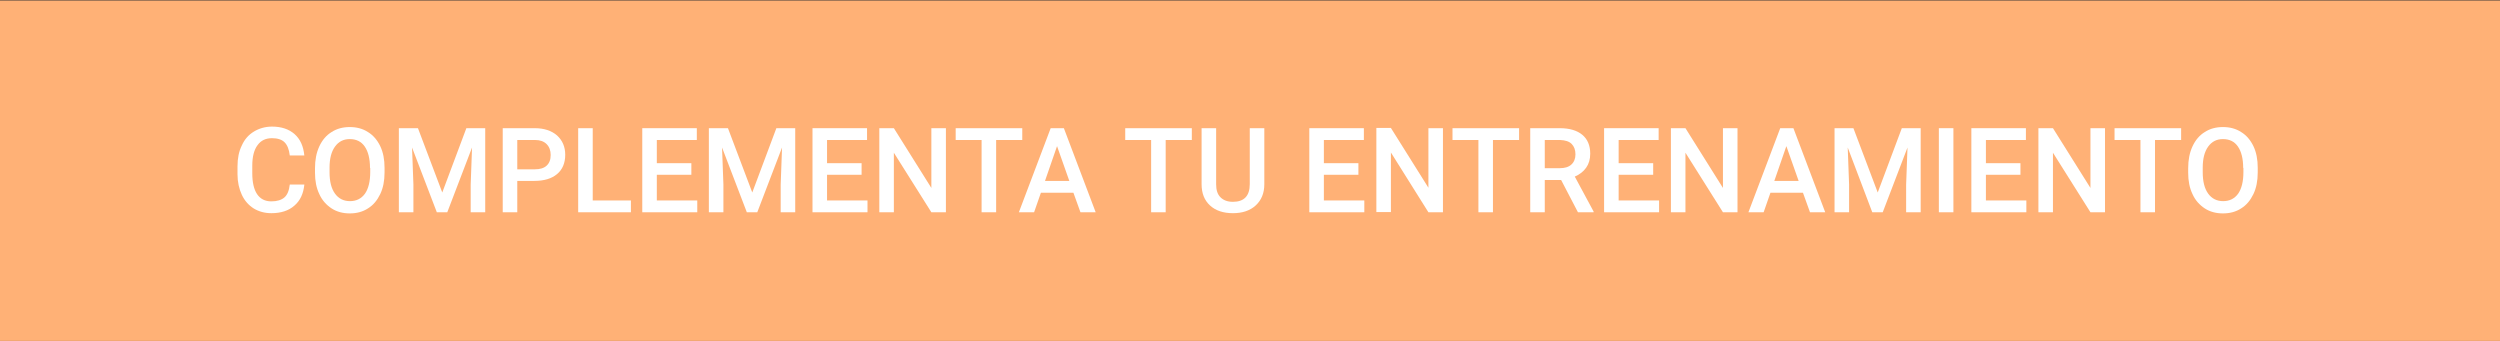 <?xml version="1.0" encoding="utf-8"?>
<!-- Generator: Adobe Illustrator 26.3.1, SVG Export Plug-In . SVG Version: 6.00 Build 0)  -->
<svg version="1.1" id="Capa_1" xmlns="http://www.w3.org/2000/svg" xmlns:xlink="http://www.w3.org/1999/xlink" x="0px" y="0px"
	 viewBox="0 0 1100 150" style="enable-background:new 0 0 1100 150;" xml:space="preserve">
<rect x="0" y="0" width="1100" height="150" fill="#333333" stroke="none"/>
<style type="text/css">
	.st0{fill:#FFB176;}
	.st1{fill:#FFFFFF;}
</style>
<rect x="-1.5" y="0.2" class="st0" width="1102" height="150"/>
<g>
	<path class="st1" d="M133.9,81.3c-0.4,3.9-1.8,7-4.4,9.2c-2.5,2.2-5.9,3.3-10.1,3.3c-2.9,0-5.5-0.7-7.8-2.1c-2.2-1.4-4-3.4-5.2-6
		c-1.2-2.6-1.9-5.6-1.9-9v-3.5c0-3.5,0.6-6.6,1.9-9.2c1.2-2.7,3-4.7,5.3-6.1c2.3-1.4,5-2.2,8-2.2c4.1,0,7.4,1.1,9.9,3.3
		c2.5,2.2,3.9,5.3,4.3,9.4h-6.4c-0.3-2.7-1.1-4.6-2.3-5.8c-1.2-1.2-3.1-1.8-5.5-1.8c-2.8,0-4.9,1-6.4,3.1c-1.5,2-2.3,5-2.3,9v3.3
		c0,4,0.7,7.1,2.1,9.2c1.4,2.1,3.5,3.2,6.3,3.2c2.5,0,4.4-0.6,5.7-1.7c1.3-1.1,2.1-3,2.4-5.7H133.9z"/>
	<path class="st1" d="M169.2,75.9c0,3.6-0.6,6.8-1.9,9.5c-1.3,2.7-3,4.8-5.4,6.3c-2.3,1.5-5,2.2-8,2.2c-3,0-5.7-0.7-8-2.2
		c-2.3-1.5-4.2-3.6-5.4-6.3c-1.3-2.7-1.9-5.8-1.9-9.4V74c0-3.6,0.6-6.8,1.9-9.6s3.1-4.9,5.4-6.3c2.3-1.5,5-2.2,8-2.2
		c3,0,5.7,0.7,8,2.2c2.3,1.4,4.1,3.5,5.4,6.2c1.3,2.7,1.9,5.9,1.9,9.5V75.9z M162.8,73.9c0-4.1-0.8-7.2-2.3-9.4
		c-1.5-2.2-3.7-3.3-6.6-3.3c-2.8,0-4.9,1.1-6.5,3.3c-1.6,2.2-2.4,5.3-2.4,9.2v2.1c0,4.1,0.8,7.2,2.4,9.4c1.6,2.2,3.8,3.3,6.6,3.3
		c2.8,0,5-1.1,6.6-3.3c1.5-2.2,2.3-5.3,2.3-9.5V73.9z"/>
	<path class="st1" d="M183.9,56.4l10.7,28.3l10.6-28.3h8.3v37h-6.4V81.2l0.6-16.3l-10.9,28.5h-4.6l-10.9-28.5l0.6,16.3v12.2h-6.4
		v-37H183.9z"/>
	<path class="st1" d="M227.6,79.7v13.7h-6.4v-37h14.1c4.1,0,7.4,1.1,9.8,3.2c2.4,2.2,3.6,5,3.6,8.5c0,3.6-1.2,6.5-3.6,8.5
		c-2.4,2-5.7,3-10,3H227.6z M227.6,74.5h7.7c2.3,0,4-0.5,5.2-1.6c1.2-1.1,1.8-2.6,1.8-4.7c0-2-0.6-3.6-1.8-4.8
		c-1.2-1.2-2.9-1.8-5-1.8h-7.9V74.5z"/>
	<path class="st1" d="M260.8,88.2h16.8v5.2h-23.2v-37h6.4V88.2z"/>
	<path class="st1" d="M304.1,76.9H289v11.3h17.8v5.2h-24.2v-37h24v5.2H289v10.2h15.2V76.9z"/>
	<path class="st1" d="M320.3,56.4l10.7,28.3l10.6-28.3h8.3v37h-6.4V81.2l0.6-16.3l-10.9,28.5h-4.6l-10.9-28.5l0.6,16.3v12.2h-6.4
		v-37H320.3z"/>
	<path class="st1" d="M379.1,76.9h-15.2v11.3h17.8v5.2h-24.2v-37h24v5.2h-17.6v10.2h15.2V76.9z"/>
	<path class="st1" d="M416.2,93.4h-6.4l-16.5-26.2v26.2h-6.4v-37h6.4l16.5,26.3V56.4h6.4V93.4z"/>
	<path class="st1" d="M449.8,61.6h-11.5v31.8h-6.4V61.6h-11.4v-5.2h29.3V61.6z"/>
	<path class="st1" d="M472.3,84.8H458l-3,8.6h-6.7l14-37h5.8l14,37h-6.7L472.3,84.8z M459.8,79.6h10.7l-5.4-15.3L459.8,79.6z"/>
	<path class="st1" d="M524.4,61.6h-11.5v31.8h-6.4V61.6h-11.4v-5.2h29.3V61.6z"/>
	<path class="st1" d="M556.3,56.4v24.7c0,3.9-1.3,7-3.8,9.3c-2.5,2.3-5.9,3.4-10,3.4c-4.2,0-7.6-1.1-10.1-3.4
		c-2.5-2.3-3.7-5.4-3.7-9.4V56.4h6.4v24.7c0,2.5,0.6,4.4,1.9,5.7c1.3,1.3,3.1,2,5.5,2c4.9,0,7.4-2.6,7.4-7.8V56.4H556.3z"/>
	<path class="st1" d="M597.7,76.9h-15.2v11.3h17.8v5.2h-24.2v-37h24v5.2h-17.6v10.2h15.2V76.9z"/>
	<path class="st1" d="M634.9,93.4h-6.4L612,67.1v26.2h-6.4v-37h6.4l16.5,26.3V56.4h6.4V93.4z"/>
	<path class="st1" d="M668.4,61.6h-11.5v31.8h-6.4V61.6h-11.4v-5.2h29.3V61.6z"/>
	<path class="st1" d="M686.9,79.2h-7.2v14.2h-6.4v-37h13c4.3,0,7.6,1,9.9,2.9c2.3,1.9,3.5,4.7,3.5,8.3c0,2.5-0.6,4.5-1.8,6.2
		c-1.2,1.7-2.9,3-5,3.9l8.3,15.4v0.3h-6.9L686.9,79.2z M679.7,74h6.6c2.2,0,3.9-0.5,5.1-1.6c1.2-1.1,1.8-2.6,1.8-4.5
		c0-2-0.6-3.5-1.7-4.6c-1.1-1.1-2.8-1.6-5-1.7h-6.8V74z"/>
	<path class="st1" d="M727.4,76.9h-15.2v11.3h17.8v5.2h-24.2v-37h24v5.2h-17.6v10.2h15.2V76.9z"/>
	<path class="st1" d="M764.5,93.4h-6.4l-16.5-26.2v26.2h-6.4v-37h6.4l16.5,26.3V56.4h6.4V93.4z"/>
	<path class="st1" d="M793.3,84.8h-14.3l-3,8.6h-6.7l14-37h5.8l14,37h-6.7L793.3,84.8z M780.7,79.6h10.7l-5.4-15.3L780.7,79.6z"/>
	<path class="st1" d="M815.5,56.4l10.7,28.3l10.6-28.3h8.3v37h-6.4V81.2l0.6-16.3l-10.9,28.5h-4.6L813,64.9l0.6,16.3v12.2h-6.4v-37
		H815.5z"/>
	<path class="st1" d="M859.5,93.4h-6.4v-37h6.4V93.4z"/>
	<path class="st1" d="M889,76.9h-15.2v11.3h17.8v5.2h-24.2v-37h24v5.2h-17.6v10.2H889V76.9z"/>
	<path class="st1" d="M926.2,93.4h-6.4l-16.5-26.2v26.2h-6.4v-37h6.4l16.5,26.3V56.4h6.4V93.4z"/>
	<path class="st1" d="M959.7,61.6h-11.5v31.8h-6.4V61.6h-11.4v-5.2h29.3V61.6z"/>
	<path class="st1" d="M993.4,75.9c0,3.6-0.6,6.8-1.9,9.5s-3,4.8-5.4,6.3c-2.3,1.5-5,2.2-8,2.2c-3,0-5.7-0.7-8-2.2
		c-2.3-1.5-4.2-3.6-5.4-6.3c-1.3-2.7-1.9-5.8-1.9-9.4V74c0-3.6,0.6-6.8,1.9-9.6s3.1-4.9,5.4-6.3c2.3-1.5,5-2.2,8-2.2
		c3,0,5.7,0.7,8,2.2c2.3,1.4,4.1,3.5,5.4,6.2c1.3,2.7,1.9,5.9,1.9,9.5V75.9z M987,73.9c0-4.1-0.8-7.2-2.3-9.4
		c-1.5-2.2-3.7-3.3-6.6-3.3c-2.8,0-4.9,1.1-6.5,3.3c-1.6,2.2-2.4,5.3-2.4,9.2v2.1c0,4.1,0.8,7.2,2.4,9.4c1.6,2.2,3.8,3.3,6.6,3.3
		c2.8,0,5-1.1,6.6-3.3c1.5-2.2,2.3-5.3,2.3-9.5V73.9z"/>
</g>
</svg>
